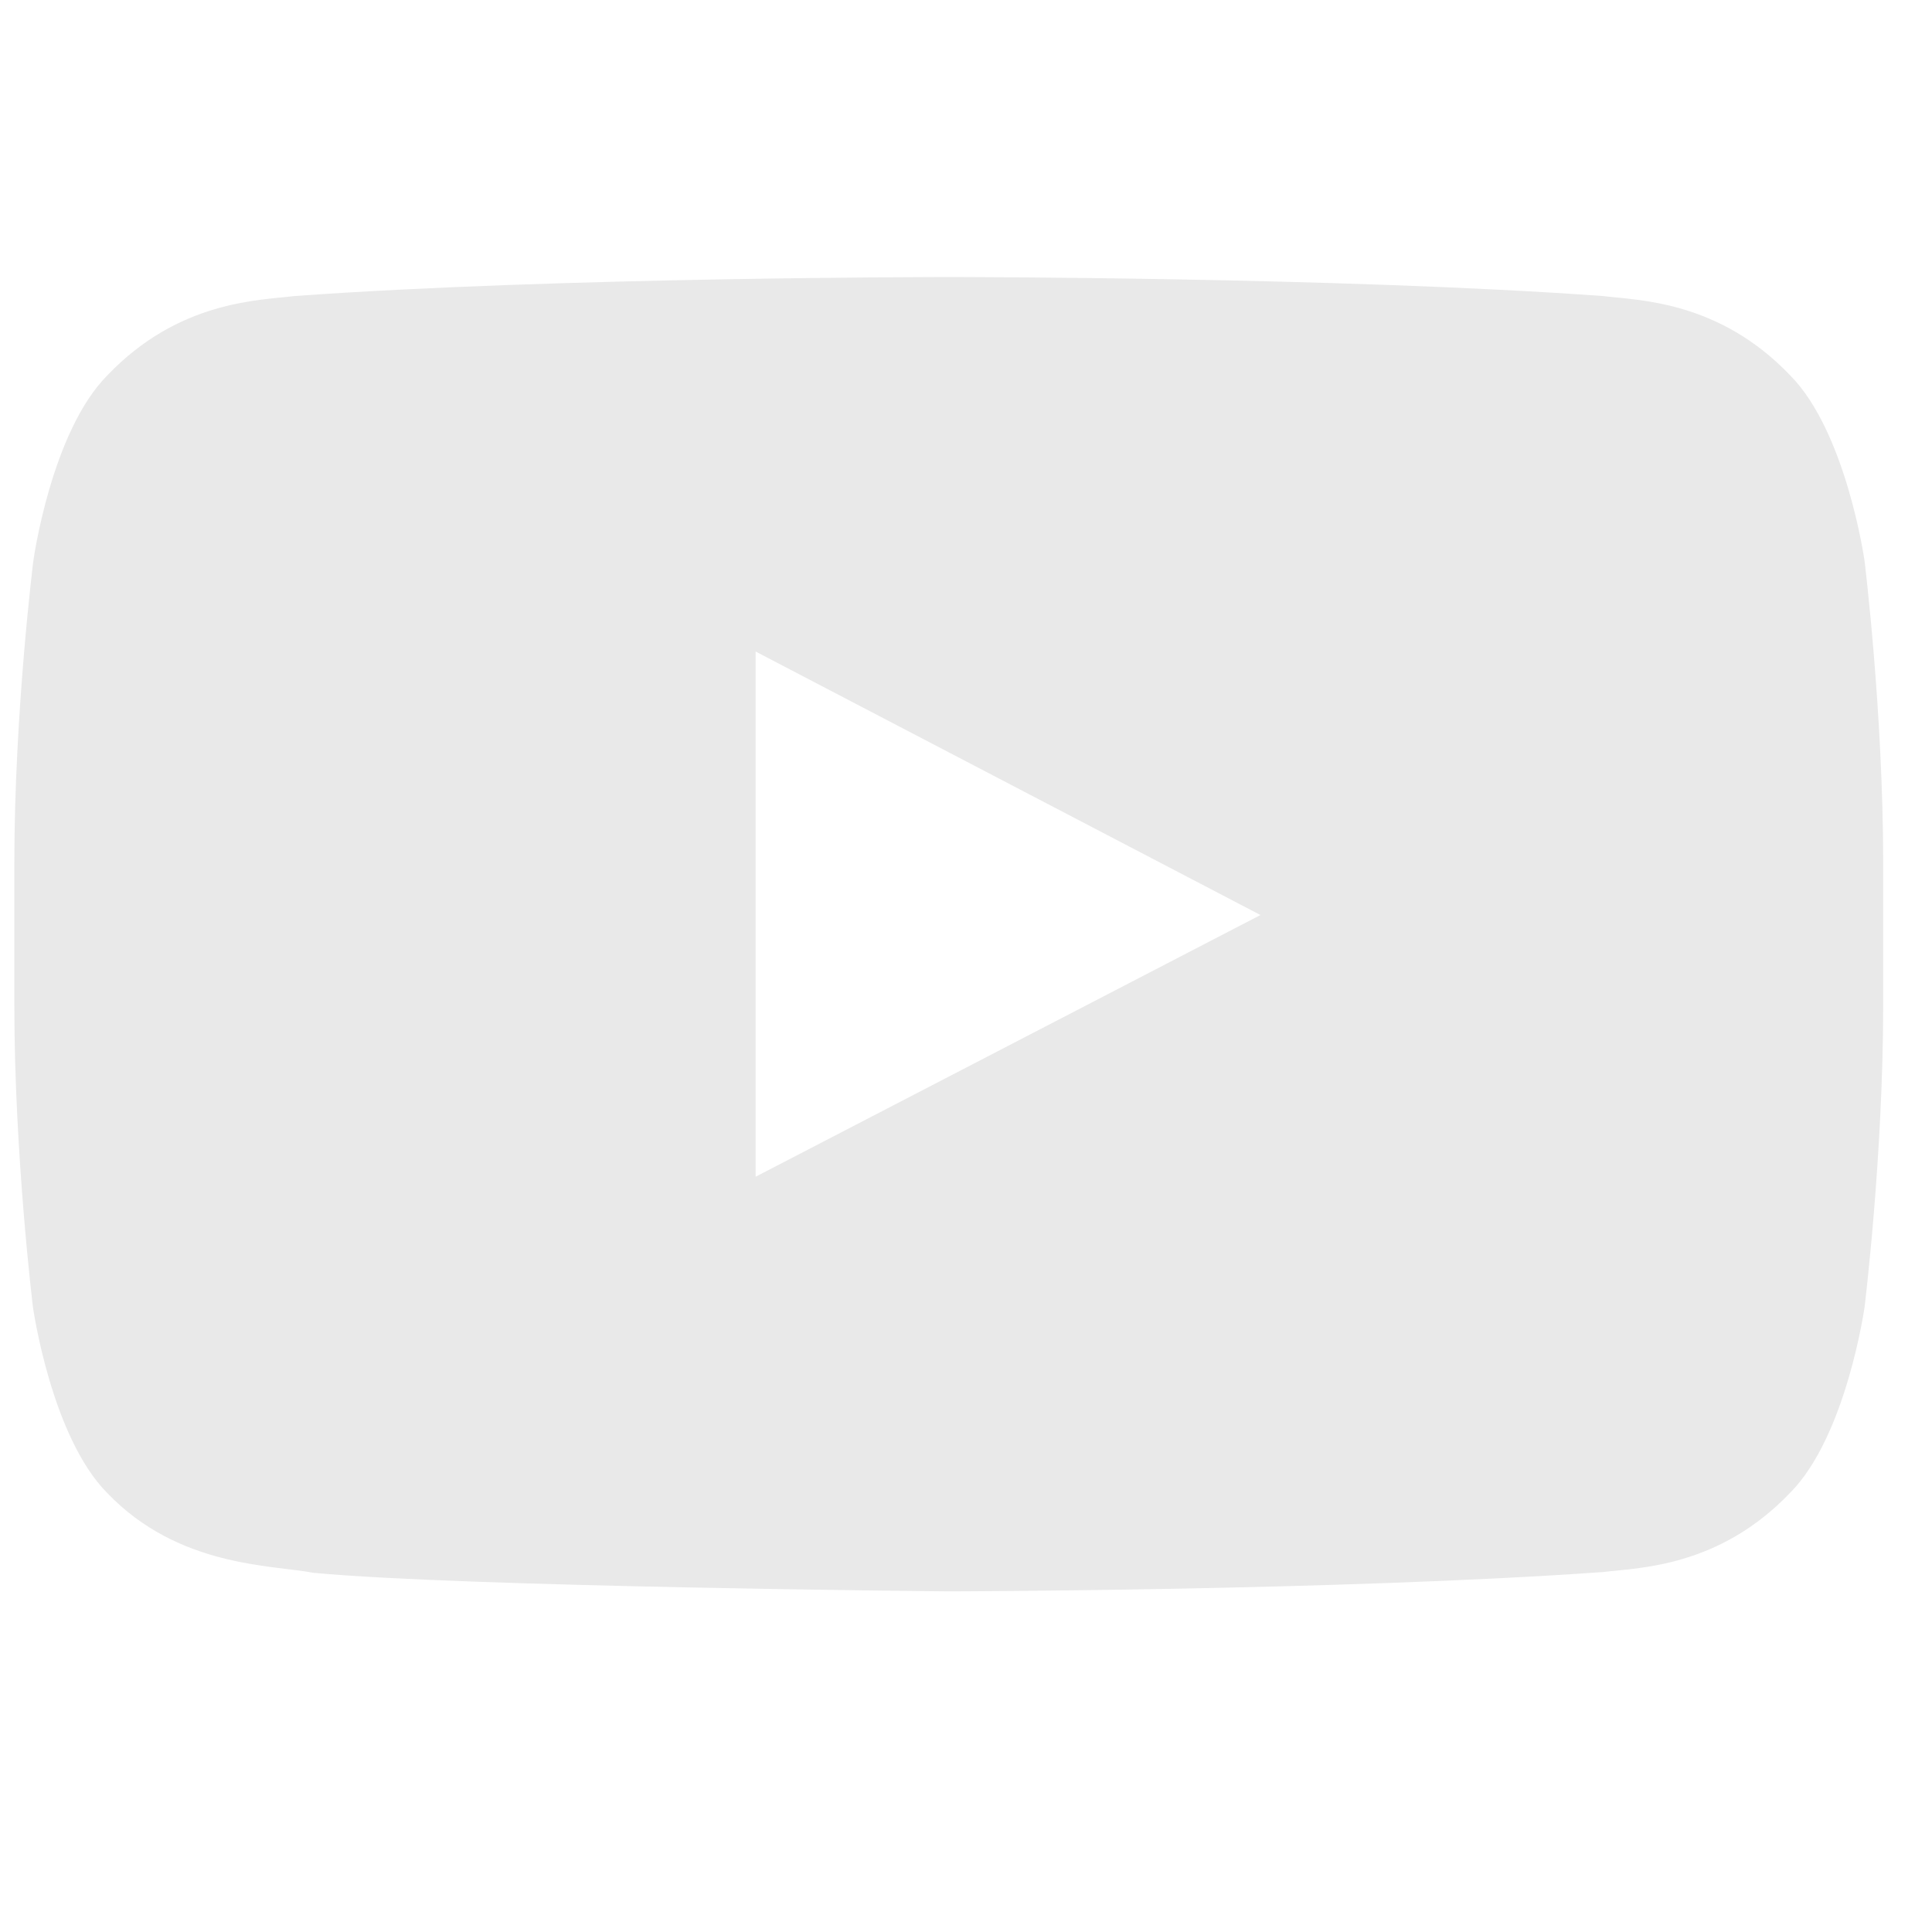 <svg width="26" height="26" viewBox="0 0 26 26" fill="none" xmlns="http://www.w3.org/2000/svg">
<g clip-path="url(#clip0_1063_1903)">
<path d="M25.092 7.545C25.092 7.545 24.846 5.811 24.09 5.05C23.132 4.048 22.061 4.043 21.57 3.984C18.053 3.728 12.773 3.728 12.773 3.728H12.763C12.763 3.728 7.483 3.728 3.966 3.984C3.475 4.043 2.404 4.048 1.446 5.05C0.689 5.811 0.449 7.545 0.449 7.545C0.449 7.545 0.193 9.583 0.193 11.617V13.523C0.193 15.556 0.444 17.595 0.444 17.595C0.444 17.595 0.689 19.329 1.441 20.09C2.399 21.092 3.656 21.058 4.216 21.166C6.23 21.357 12.768 21.416 12.768 21.416C12.768 21.416 18.053 21.406 21.57 21.156C22.061 21.097 23.132 21.092 24.09 20.09C24.846 19.329 25.092 17.595 25.092 17.595C25.092 17.595 25.343 15.561 25.343 13.523V11.617C25.343 9.583 25.092 7.545 25.092 7.545ZM10.169 15.836V8.768L16.963 12.314L10.169 15.836Z" fill="#E9E9E9"/>
</g>
<defs>
<clipPath id="clip0_1063_1903">
<rect width="25.149" height="25.149" fill="white" transform="translate(0.193)"/>
</clipPath>
</defs>
</svg>

